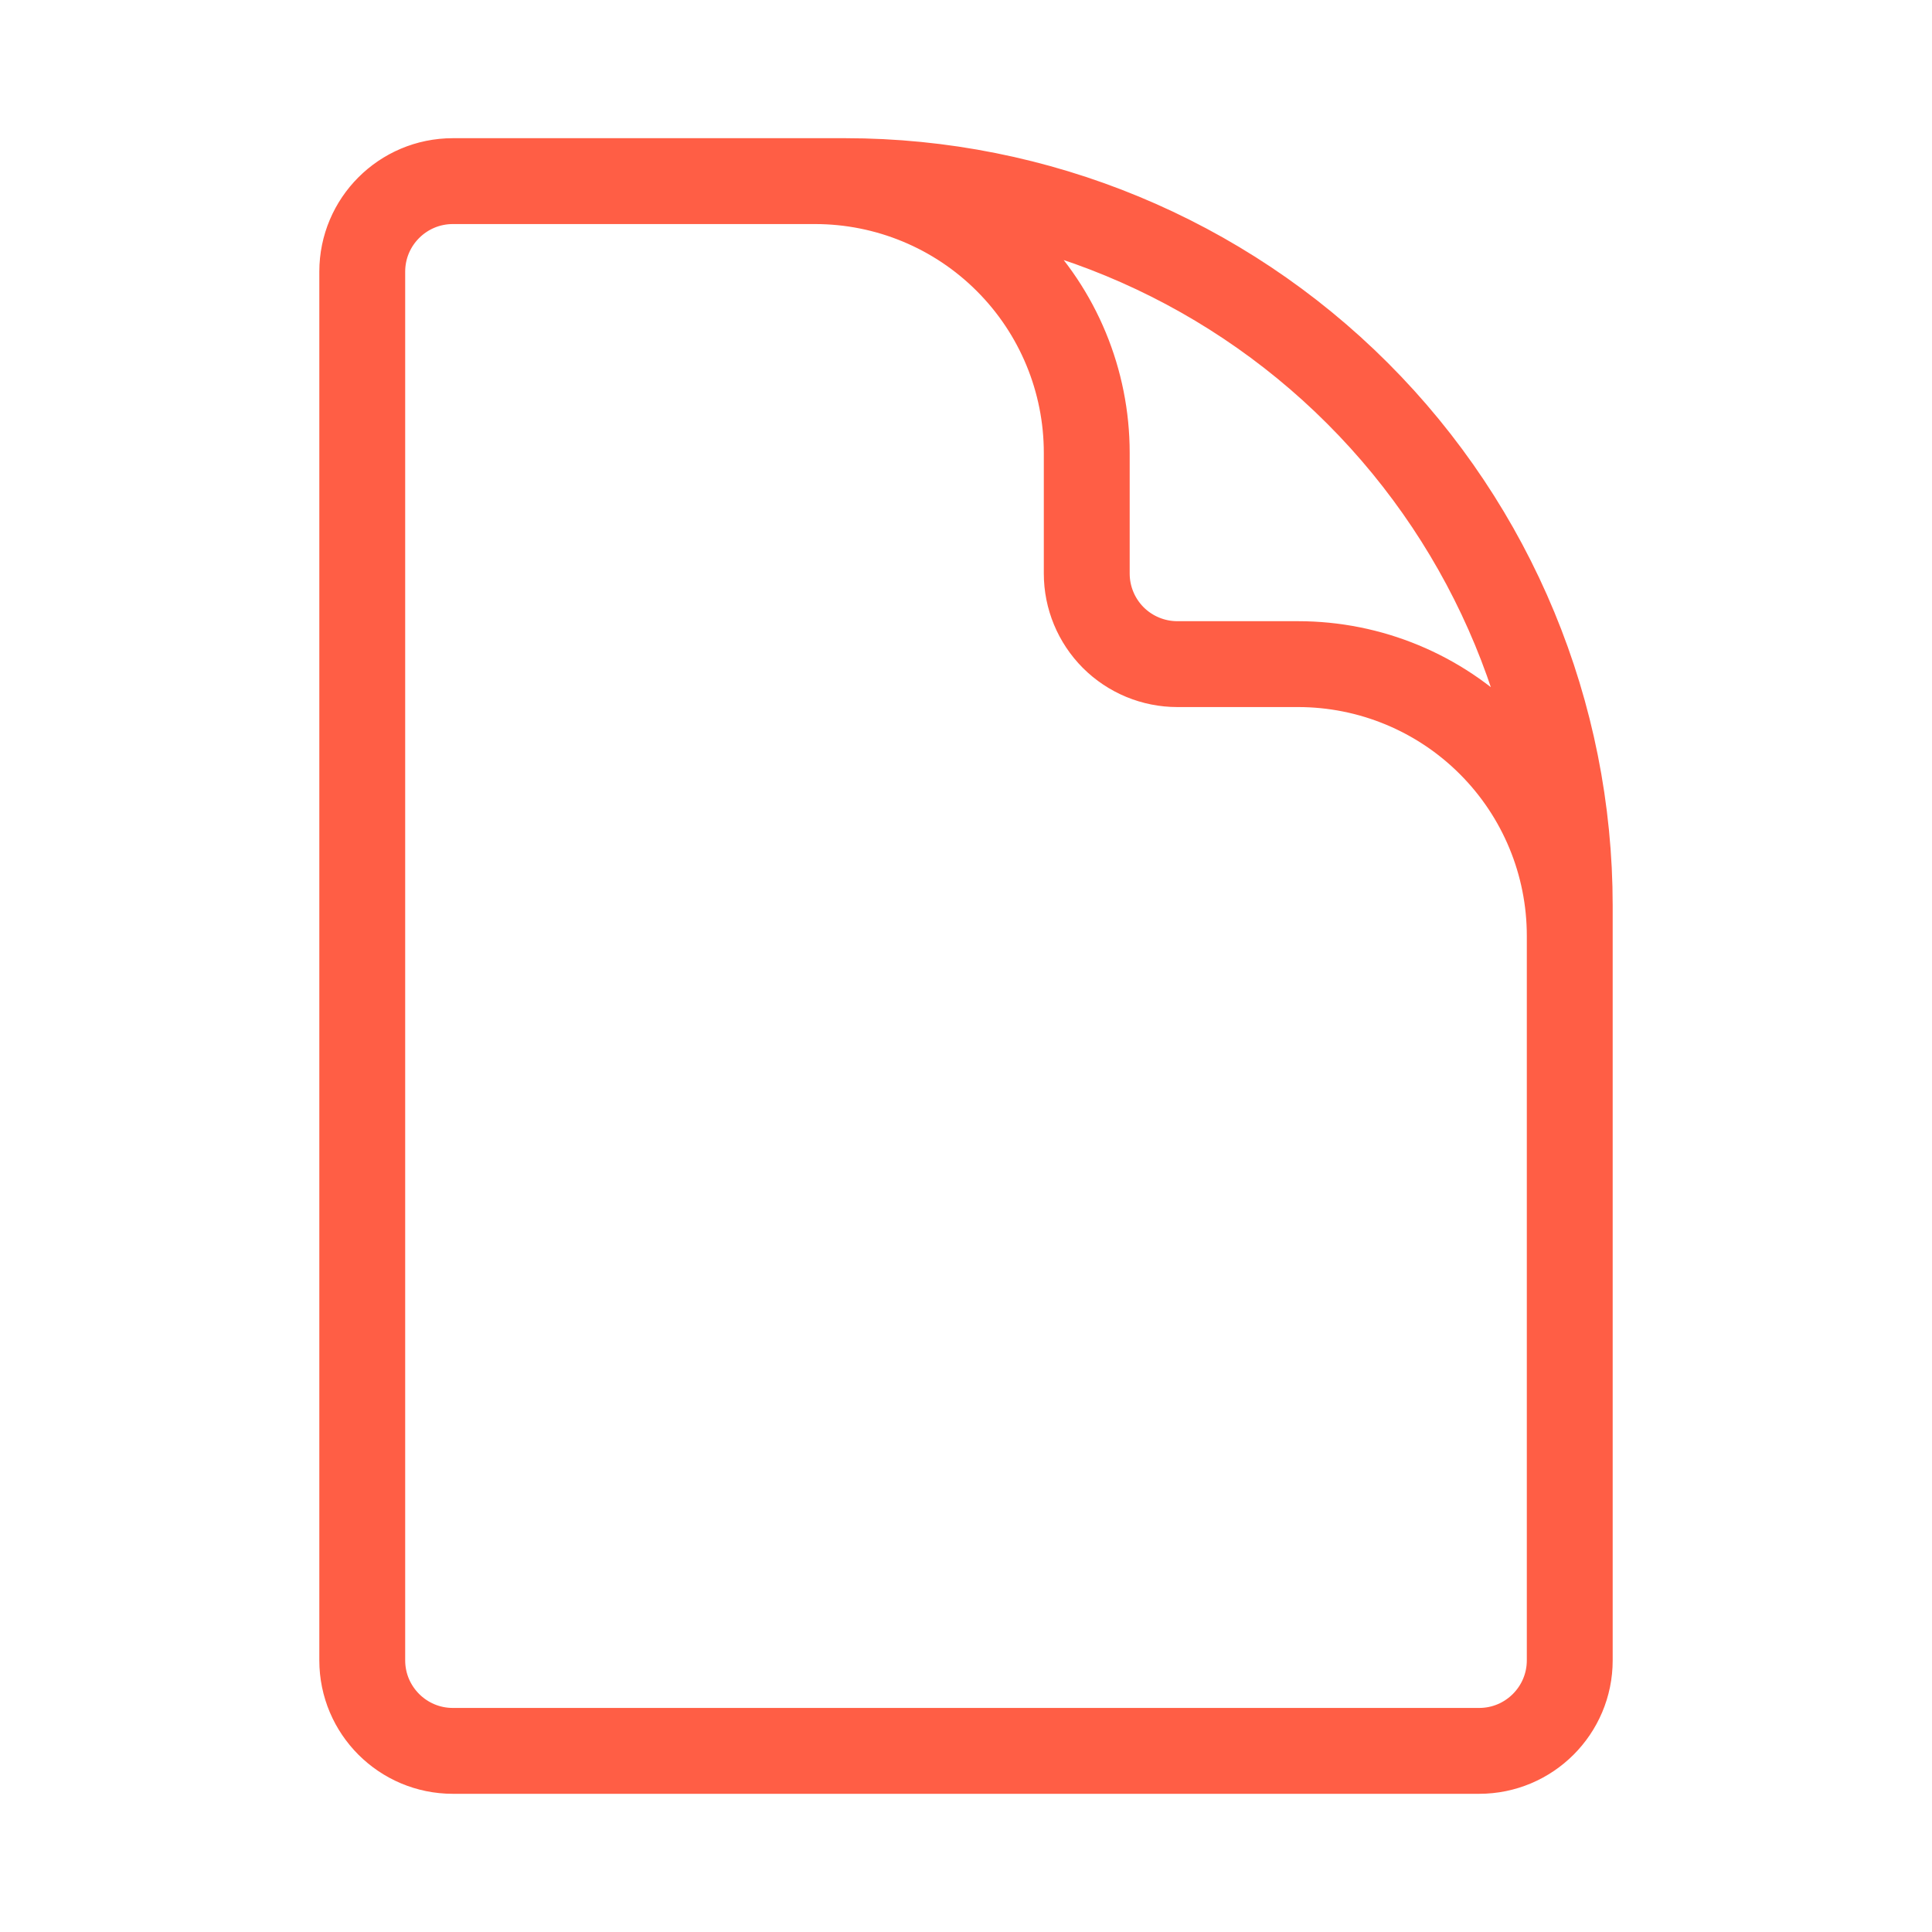 <?xml version="1.0" encoding="UTF-8"?> <svg xmlns="http://www.w3.org/2000/svg" width="36" height="36" viewBox="0 0 36 36" fill="none"> <path d="M29.25 21.375V17.438C29.25 16.095 28.717 14.807 27.767 13.858C26.818 12.908 25.53 12.375 24.188 12.375H21.938C21.49 12.375 21.061 12.197 20.744 11.881C20.428 11.564 20.25 11.135 20.25 10.688V8.438C20.25 7.095 19.717 5.807 18.767 4.858C17.818 3.908 16.53 3.375 15.188 3.375H12.375M15.75 3.375H8.438C7.506 3.375 6.75 4.131 6.75 5.062V30.938C6.75 31.869 7.506 32.625 8.438 32.625H27.562C28.494 32.625 29.25 31.869 29.25 30.938V16.875C29.25 13.295 27.828 9.861 25.296 7.329C22.764 4.797 19.33 3.375 15.75 3.375Z" stroke="#FF5E45" stroke-width="1.6" stroke-linecap="round" stroke-linejoin="round"></path> </svg> 